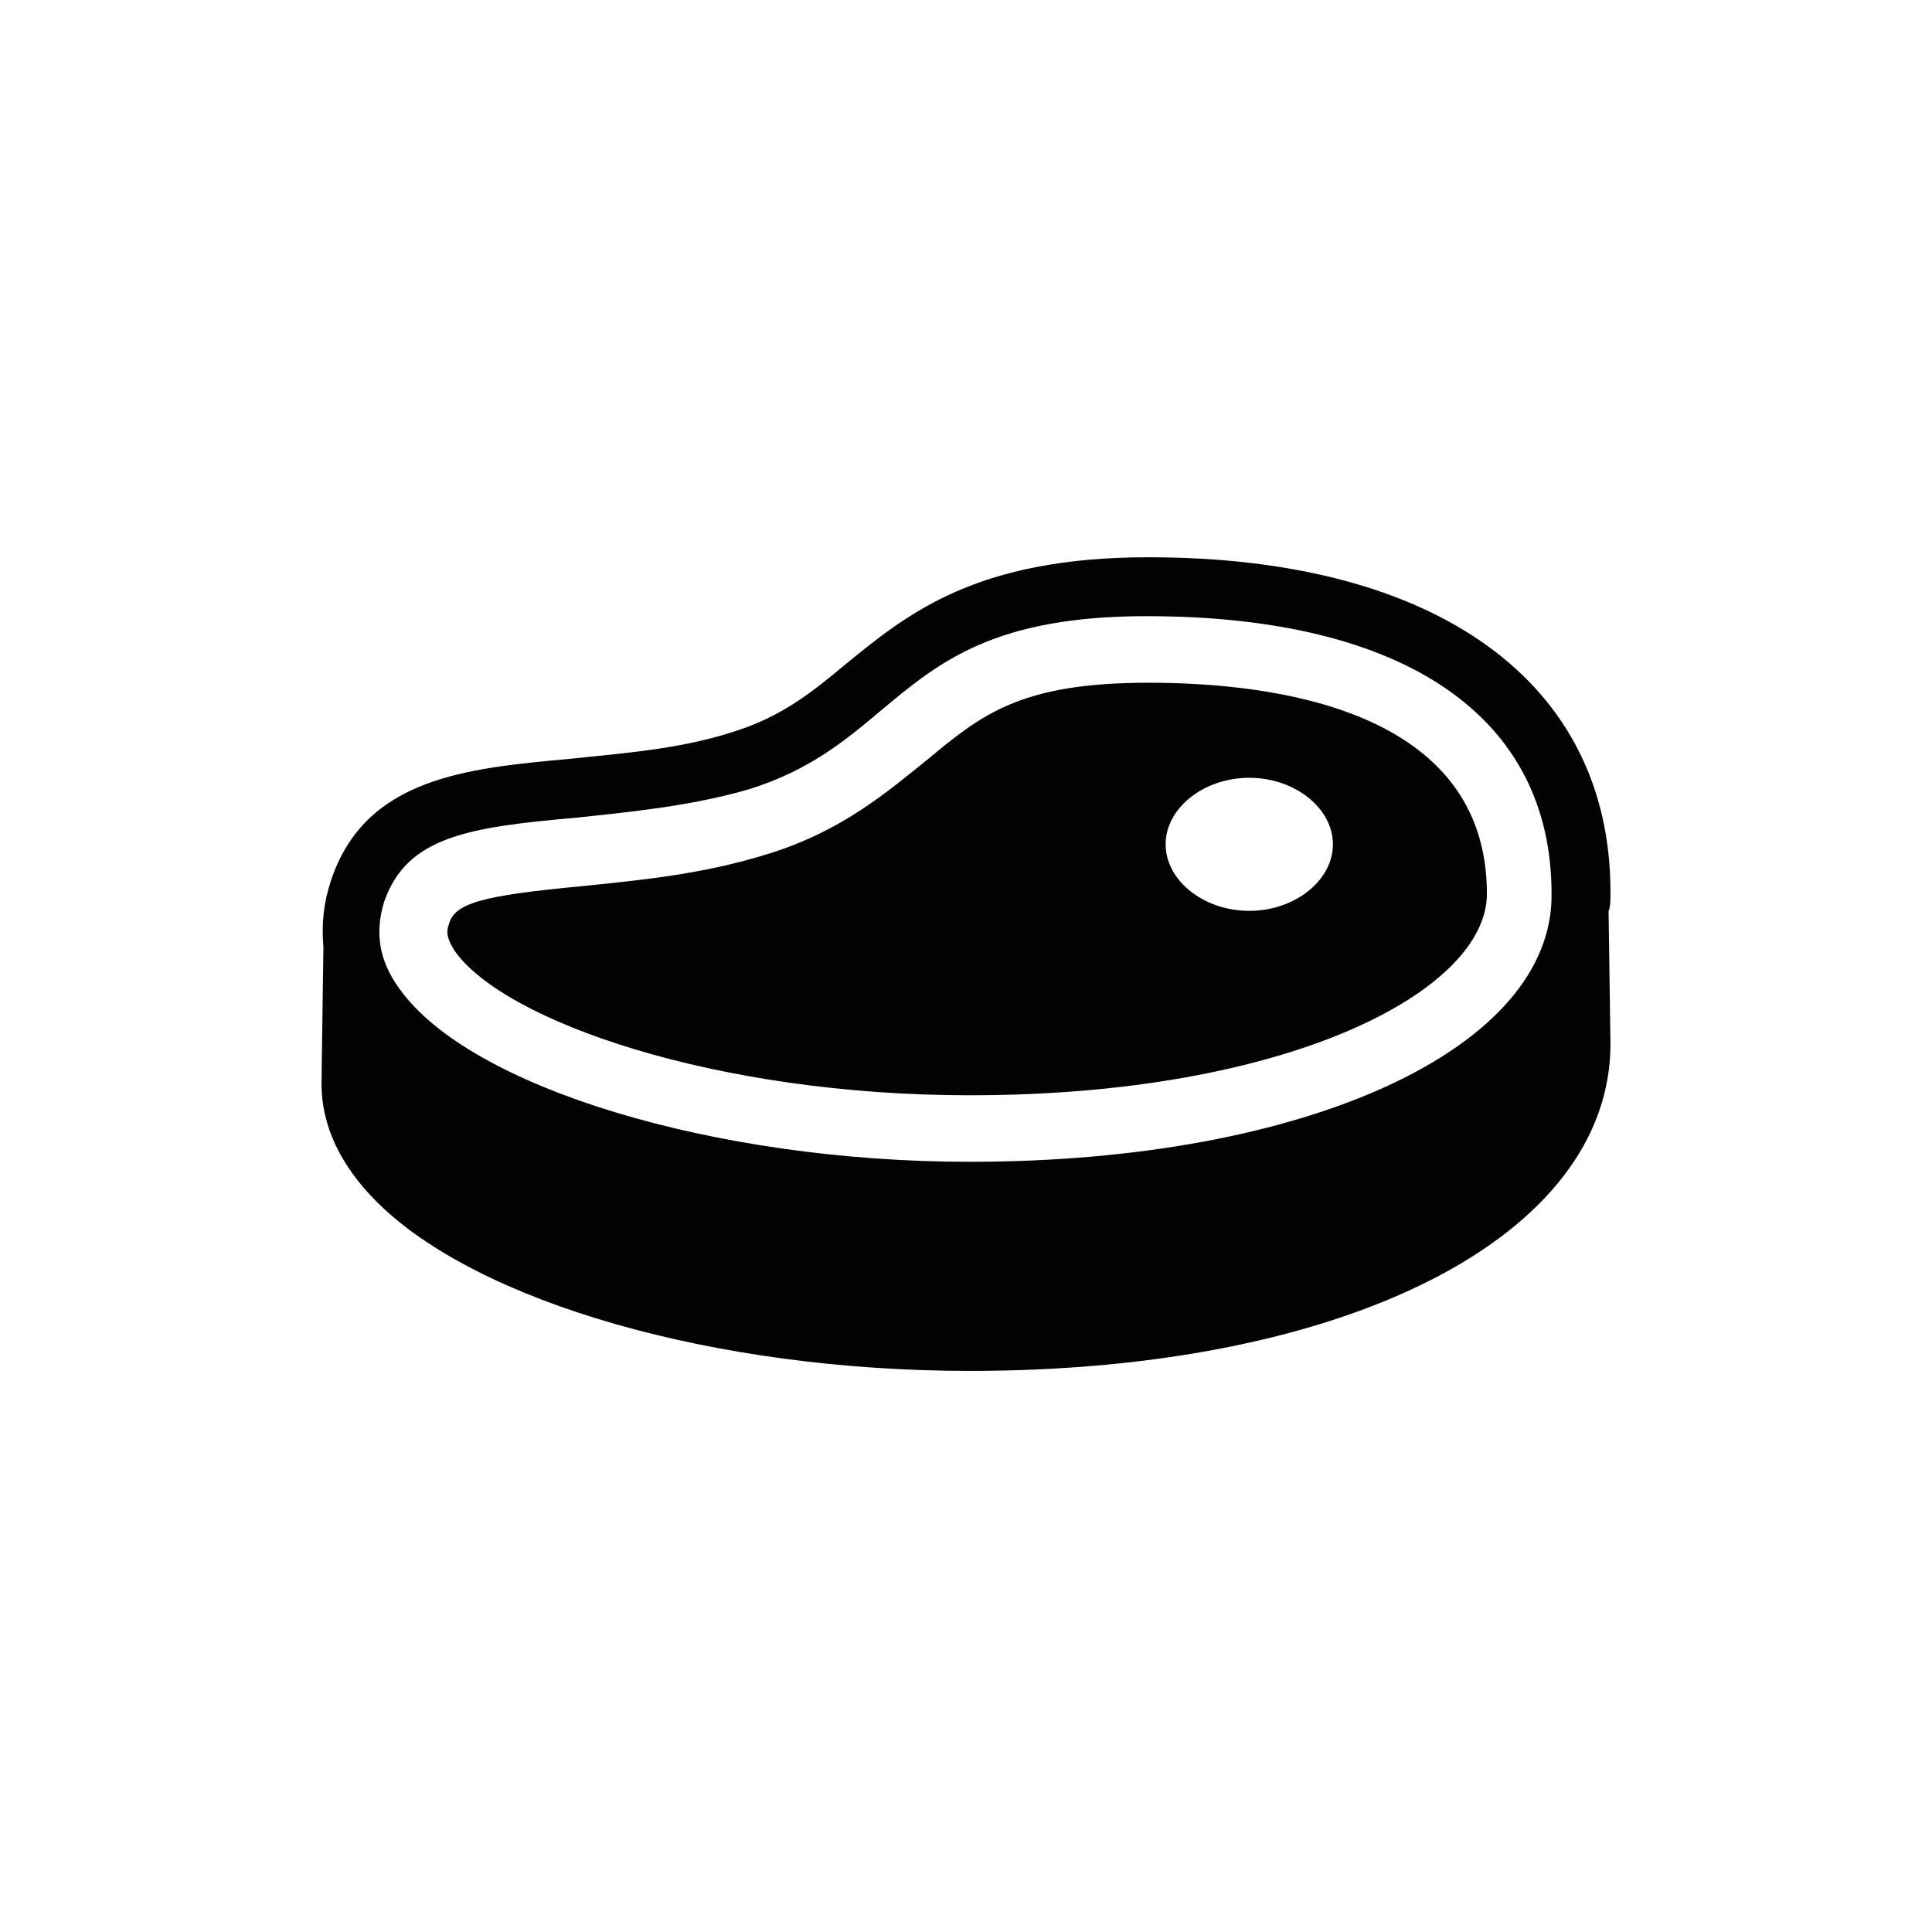 <?xml version="1.0" encoding="UTF-8"?>
<!-- The Best Svg Icon site in the world: iconSvg.co, Visit us! https://iconsvg.co -->
<svg width="800px" height="800px" version="1.1" viewBox="144 144 512 512" xmlns="http://www.w3.org/2000/svg">
 <path d="m570.79 380.35c0-55.418-45.848-88.672-122.43-88.672-45.848 0-63.984 15.113-80.105 28.215-9.07 7.559-17.129 14.105-30.23 18.137-14.105 4.535-28.719 5.543-42.824 7.055-27.711 2.519-54.41 5.039-63.48 32.242-2.016 6.047-2.519 11.586-2.016 17.633l-0.504 36.273c0 11.082 5.039 21.664 14.609 31.234 26.703 26.703 89.68 44.84 157.19 44.84 100.26 0 169.79-35.77 169.79-86.656l-0.504-35.266c0.508-1.008 0.508-3.023 0.508-5.035zm-169.78 71.539c-67.512 0-132.5-19.648-151.14-45.848-5.543-7.559-6.551-15.113-4.031-23.176 6.047-17.129 22.168-19.648 50.883-22.168 14.105-1.512 30.23-3.023 45.848-7.559 16.121-5.039 25.695-13.098 35.266-21.16 15.113-12.594 29.727-24.688 70.031-24.688 68.52 0 107.31 26.703 107.31 73.555 0.504 40.816-64.488 71.043-154.16 71.043zm47.355-126.96c-34.258 0-44.336 8.566-58.945 20.656-10.078 8.062-22.168 18.641-41.816 24.688-17.633 5.543-34.762 7.055-49.375 8.566-26.703 2.519-33.754 4.535-35.266 10.078-0.504 1.512-1.008 3.023 1.512 7.055 13.098 18.641 69.023 38.289 136.53 38.289 84.641 0 137.04-27.711 137.04-53.402 0.004-48.875-56.422-55.93-89.676-55.93zm26.703 60.457c-12.09 0-22.168-8.062-22.168-17.633 0-9.574 10.078-17.633 22.168-17.633s22.168 8.062 22.168 17.633c0 9.574-10.078 17.633-22.168 17.633z" fill="#010202"/>
</svg>